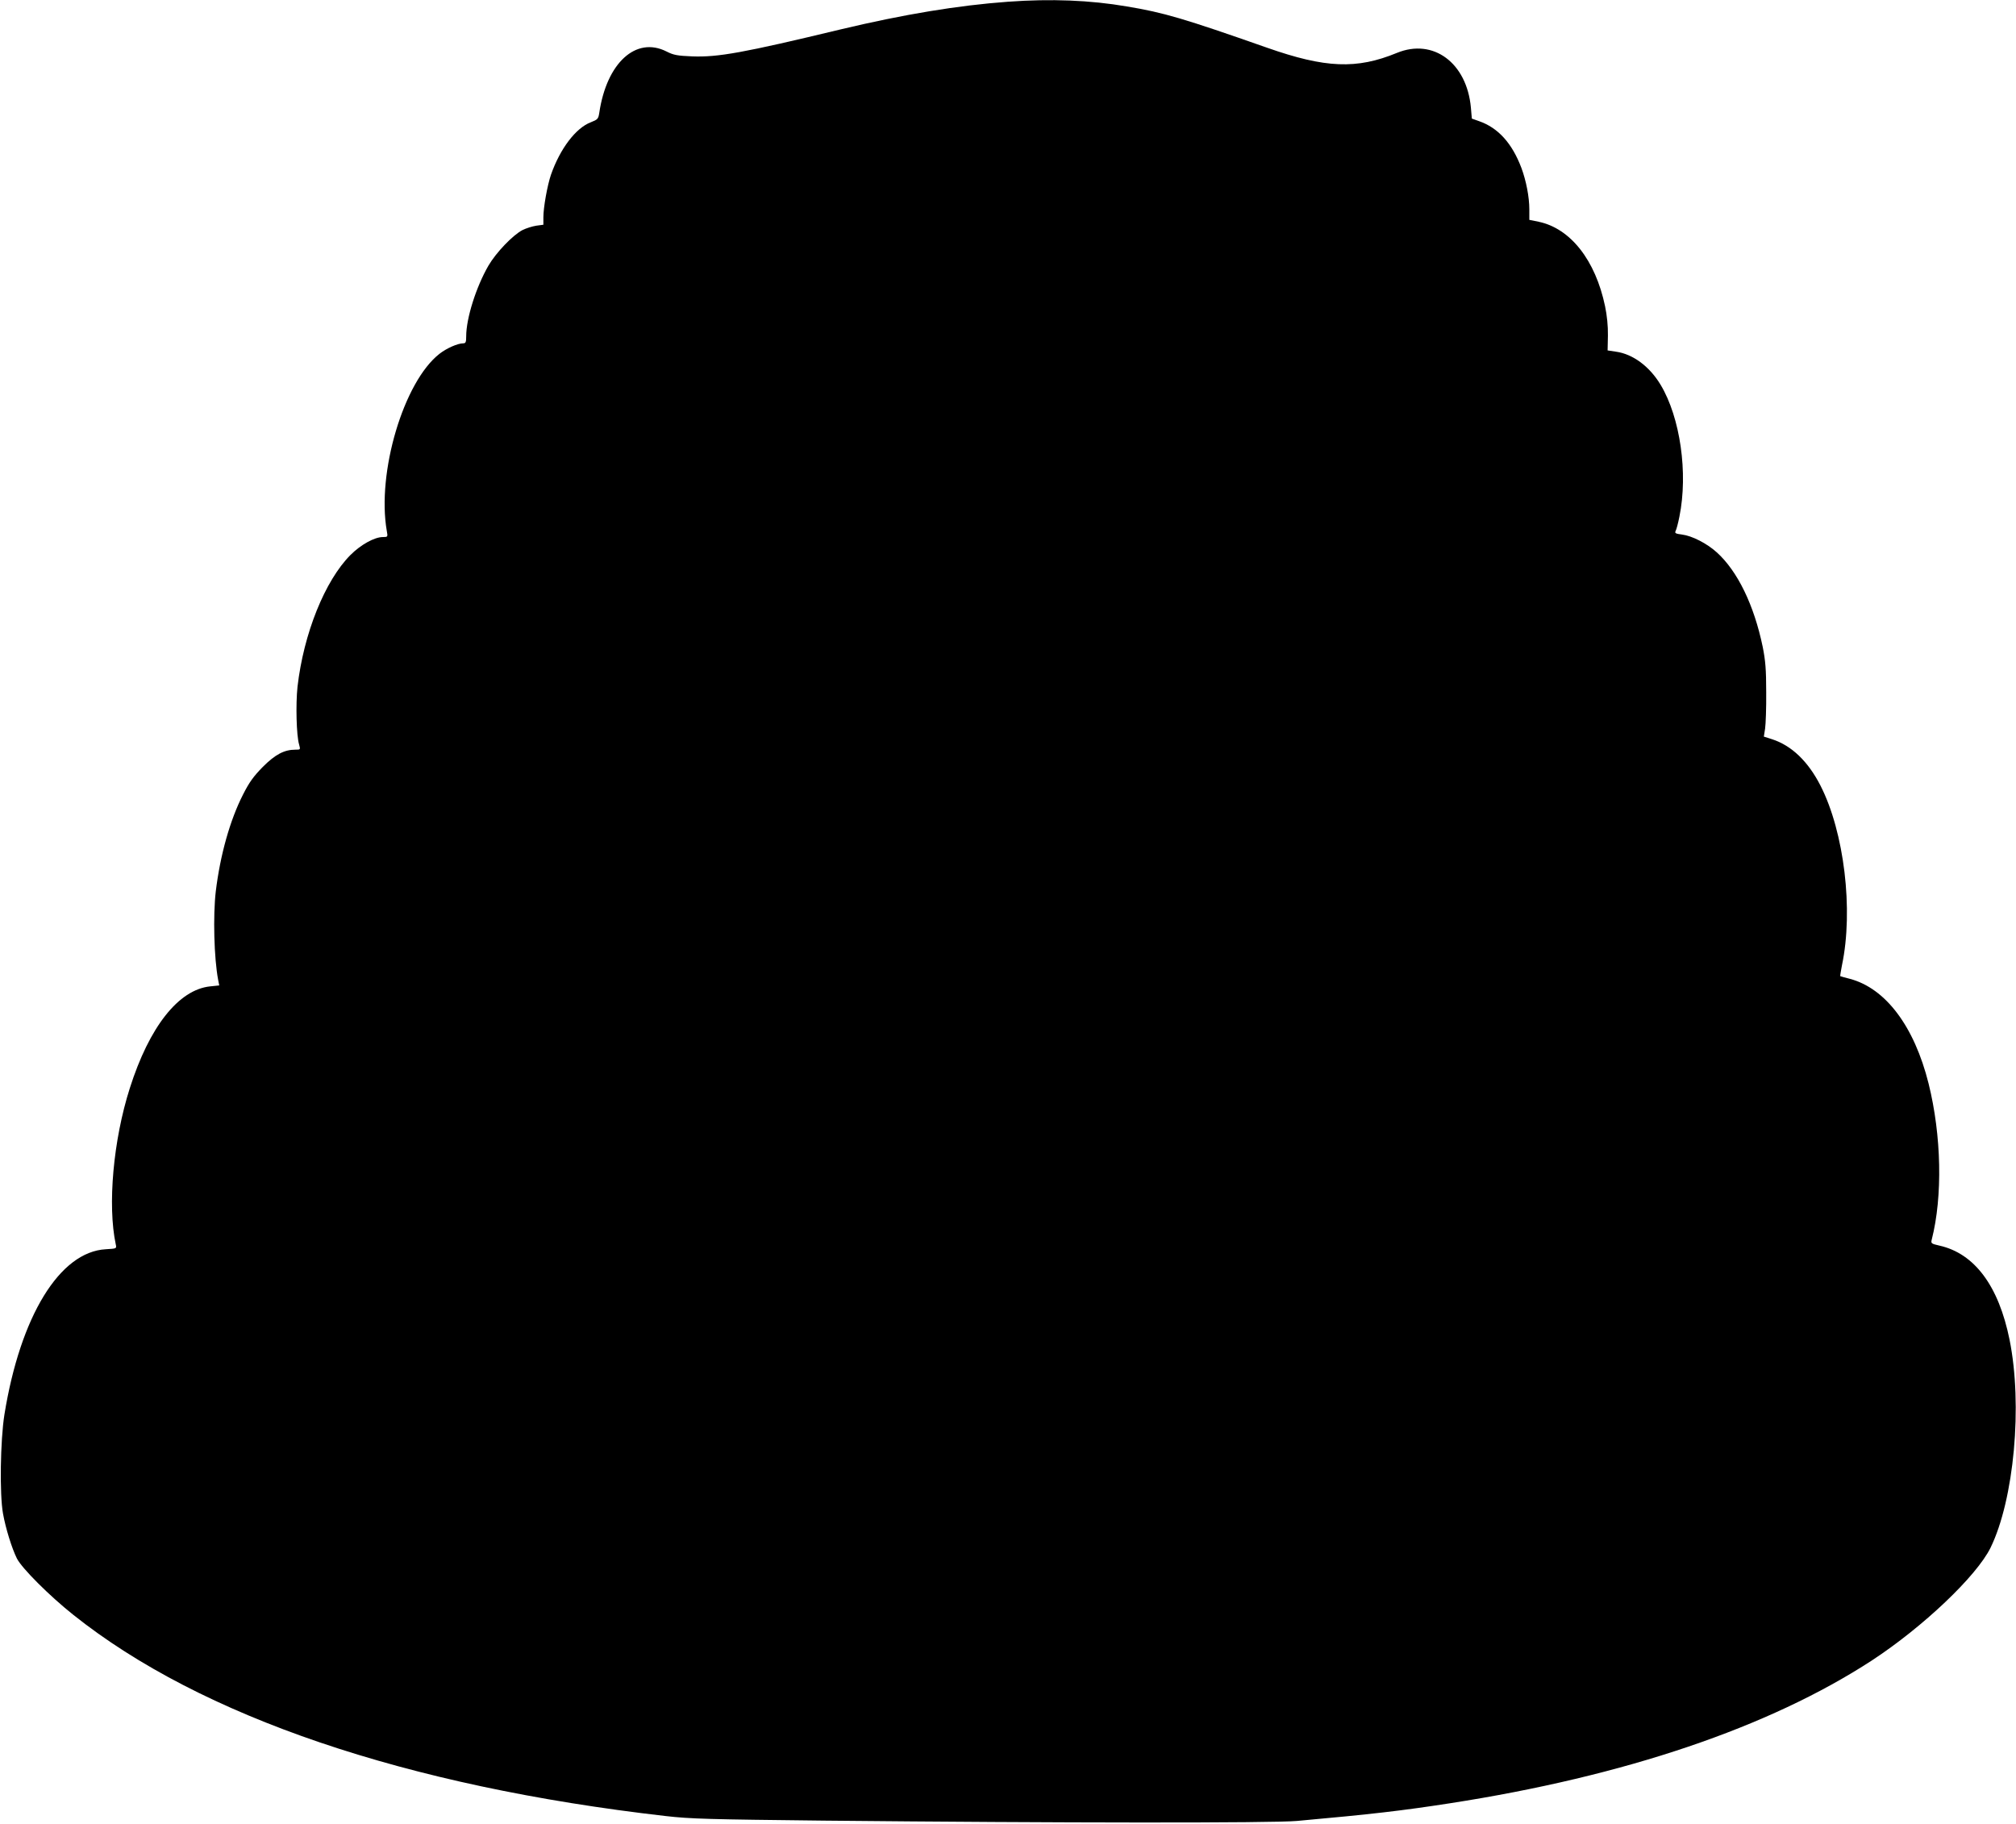  <svg version="1.0" xmlns="http://www.w3.org/2000/svg"
 width="1280pt" height="1158pt" viewBox="0 0 1280 1158"
 preserveAspectRatio="xMidYMid meet"><g transform="translate(0,1158) scale(0.1,-0.1)"
fill="#000000" stroke="none">
<path d="M6400 11569 c-317 -23 -661 -80 -1060 -175 -623 -150 -781 -178 -945
-172 -94 4 -118 8 -163 31 -194 98 -380 -72 -427 -389 -6 -39 -10 -43 -53 -60
-96 -36 -196 -168 -254 -334 -23 -68 -48 -207 -48 -270 l0 -47 -45 -6 c-25 -4
-64 -16 -88 -28 -61 -32 -167 -142 -216 -226 -78 -135 -141 -334 -141 -448 0
-37 -3 -45 -19 -45 -35 0 -105 -31 -150 -66 -228 -177 -400 -755 -335 -1126 7
-37 6 -38 -25 -38 -53 0 -140 -48 -206 -114 -162 -163 -297 -498 -336 -836
-12 -111 -7 -311 10 -367 9 -33 9 -33 -23 -33 -71 0 -128 -30 -207 -109 -59
-60 -86 -97 -126 -176 -83 -163 -145 -384 -173 -615 -18 -154 -11 -425 15
-561 l7 -36 -58 -6 c-200 -21 -386 -256 -510 -647 -105 -329 -142 -743 -89
-991 6 -27 6 -27 -63 -31 -293 -16 -543 -425 -644 -1050 -26 -164 -31 -507 -9
-628 17 -95 56 -220 88 -285 31 -62 206 -237 358 -358 811 -647 2113 -1089
3762 -1278 157 -18 274 -21 1003 -29 1499 -15 2849 -16 3005 -2 478 43 666 65
970 112 1111 172 2027 482 2680 907 325 213 664 535 753 715 150 307 205 906
121 1322 -69 341 -222 547 -445 597 -52 12 -55 14 -49 38 70 274 62 661 -20
991 -91 364 -273 605 -500 665 -32 8 -59 16 -61 17 -1 2 4 33 11 69 74 351 14
846 -136 1140 -79 155 -184 255 -307 295 l-53 17 8 51 c4 28 8 132 7 231 0
145 -5 201 -22 287 -55 266 -160 482 -292 601 -63 57 -157 105 -221 113 -41 5
-47 9 -40 23 5 9 16 50 24 91 56 277 5 629 -119 836 -70 117 -176 196 -284
211 l-53 8 2 95 c1 60 -6 128 -18 185 -61 293 -220 495 -422 537 l-59 12 0 67
c0 78 -20 181 -50 262 -59 157 -148 256 -270 298 l-45 16 -6 70 c-26 284 -239
442 -470 347 -255 -105 -454 -97 -824 33 -530 186 -655 223 -890 262 -234 40
-480 50 -755 30z"/>
</g>
</svg>
